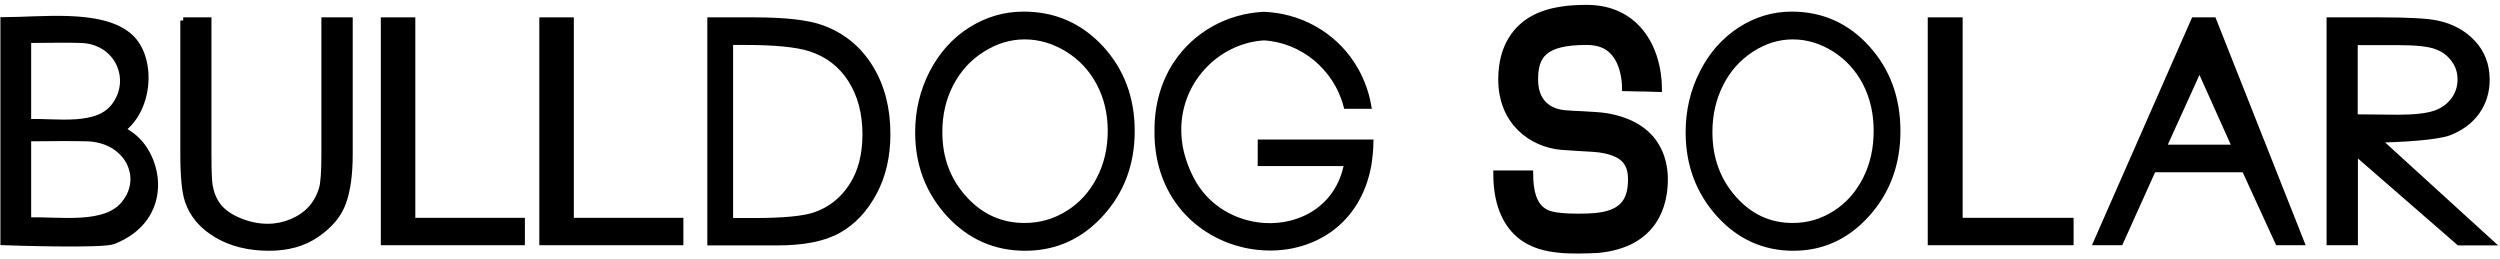 <svg width="405" height="42" viewBox="0 0 405 42" fill="none" xmlns="http://www.w3.org/2000/svg">
<path d="M29.68 3.312H33.756V24.994C33.756 27.564 33.82 29.17 33.916 29.812C34.109 31.226 34.59 32.414 35.328 33.378C36.067 34.341 37.19 35.144 38.731 35.787C40.271 36.429 41.812 36.75 43.352 36.75C44.7 36.75 45.984 36.493 47.236 35.98C48.456 35.465 49.515 34.759 50.317 33.892C51.152 32.992 51.761 31.9 52.147 30.647C52.435 29.748 52.564 27.853 52.564 25.026V3.312H56.64V24.994C56.64 28.206 56.287 30.808 55.581 32.767C54.875 34.759 53.463 36.461 51.312 37.939C49.194 39.416 46.626 40.123 43.577 40.123C40.303 40.123 37.479 39.416 35.136 38.035C32.793 36.654 31.22 34.823 30.45 32.542C29.969 31.129 29.712 28.624 29.712 24.962V3.312H29.68Z" fill="black" stroke="black" stroke-miterlimit="10"/>
<path d="M87.838 3.312H92.46V35.787H110.209V39.224H87.87V3.312H87.838Z" fill="black" stroke="black" stroke-miterlimit="10"/>
<path d="M115.086 39.224V3.312H122.147C127.218 3.312 130.909 3.73 133.22 4.597C136.526 5.818 139.094 7.938 140.955 10.957C142.817 13.977 143.747 17.574 143.747 21.718C143.747 25.315 143.009 28.495 141.533 31.226C140.056 33.956 138.163 35.98 135.788 37.296C133.445 38.613 130.139 39.256 125.902 39.256H115.086V39.224ZM118.328 35.819H122.243C126.929 35.819 130.203 35.498 132 34.887C134.568 34.02 136.558 32.414 138.034 30.134C139.511 27.853 140.217 25.058 140.217 21.75C140.217 18.281 139.414 15.326 137.842 12.852C136.269 10.411 134.054 8.709 131.198 7.809C129.08 7.135 125.581 6.782 120.671 6.782H118.263V35.819H118.328Z" fill="black" stroke="black" stroke-miterlimit="10"/>
<path d="M165.831 2.381C170.806 2.381 174.946 4.212 178.316 7.841C181.654 11.471 183.323 15.936 183.323 21.236C183.323 26.504 181.654 30.968 178.316 34.63C174.978 38.292 170.902 40.123 166.088 40.123C161.209 40.123 157.101 38.292 153.763 34.662C150.425 31.001 148.756 26.6 148.756 21.429C148.756 17.992 149.526 14.78 151.035 11.824C152.575 8.869 154.629 6.557 157.261 4.886C159.925 3.216 162.75 2.381 165.831 2.381ZM165.991 5.882C163.552 5.882 161.273 6.589 159.091 7.97C156.908 9.351 155.207 11.214 153.987 13.559C152.768 15.904 152.158 18.506 152.158 21.396C152.158 25.669 153.506 29.266 156.202 32.221C158.898 35.176 162.172 36.622 165.991 36.622C168.527 36.622 170.902 35.947 173.052 34.598C175.235 33.249 176.904 31.386 178.123 29.041C179.343 26.696 179.953 24.095 179.953 21.204C179.953 18.345 179.343 15.775 178.123 13.463C176.904 11.15 175.203 9.319 172.988 7.938C170.774 6.589 168.463 5.882 165.991 5.882Z" fill="black" stroke="black" stroke-miterlimit="10"/>
<path d="M221.999 23.099C221.967 24.255 221.87 25.347 221.71 26.375C221.71 26.472 221.678 26.536 221.678 26.632C219.977 36.204 212.37 40.476 204.763 40.059C196.29 39.609 187.817 33.313 187.528 22.007C187.528 21.75 187.528 21.493 187.528 21.236C187.496 16.996 188.619 13.366 190.513 10.443C193.723 5.529 199.082 2.67 204.763 2.413C210.444 2.638 215.836 5.529 219.014 10.443C220.266 12.371 221.196 14.619 221.646 17.125H218.147C216.51 10.893 210.99 6.396 204.763 6.043C197.028 6.492 190.352 13.366 190.898 22.007C190.962 23.131 191.155 24.287 191.508 25.476C191.829 26.6 192.278 27.724 192.856 28.881C195.295 33.731 200.013 36.301 204.763 36.622C210.797 37.007 216.864 33.667 218.212 26.664C218.212 26.568 218.244 26.504 218.244 26.407H204.25V23.099H221.999Z" fill="black" stroke="black" stroke-miterlimit="10"/>
<path d="M290.264 2.381C295.11 2.381 299.187 4.212 302.46 7.841C305.734 11.471 307.371 15.936 307.371 21.236C307.371 26.504 305.734 30.968 302.46 34.63C299.187 38.292 295.207 40.123 290.521 40.123C285.771 40.123 281.759 38.292 278.485 34.662C275.211 31.001 273.574 26.6 273.574 21.429C273.574 17.992 274.312 14.78 275.821 11.824C277.297 8.869 279.351 6.557 281.919 4.886C284.487 3.216 287.279 2.381 290.264 2.381ZM290.424 5.882C288.049 5.882 285.803 6.589 283.684 7.97C281.566 9.351 279.897 11.214 278.71 13.559C277.522 15.904 276.912 18.506 276.912 21.396C276.912 25.669 278.228 29.266 280.86 32.221C283.492 35.176 286.669 36.622 290.424 36.622C292.928 36.622 295.207 35.947 297.325 34.598C299.443 33.249 301.08 31.386 302.268 29.041C303.455 26.696 304.033 24.095 304.033 21.204C304.033 18.345 303.455 15.775 302.268 13.463C301.08 11.15 299.411 9.319 297.261 7.938C295.11 6.589 292.832 5.882 290.424 5.882Z" fill="black" stroke="black" stroke-miterlimit="10"/>
<path d="M312.795 3.312H317.449V35.787H335.422V39.224H312.795V3.312Z" fill="black" stroke="black" stroke-miterlimit="10"/>
<path d="M358.563 3.312L372.781 39.224H369.058L363.634 27.403H348.805L343.478 39.224H339.658L355.449 3.312H358.563ZM356.316 10.925L350.41 23.934H362.157L356.316 10.925Z" fill="black" stroke="black" stroke-miterlimit="10"/>
<path d="M377.406 3.312H385.494C390.02 3.312 393.069 3.473 394.674 3.794C397.081 4.276 399.039 5.336 400.547 6.942C402.056 8.548 402.826 10.54 402.826 12.884C402.826 14.844 402.313 16.546 401.253 18.056C400.226 19.534 398.718 20.658 396.792 21.429C394.866 22.2 388.511 22.585 385.109 22.585L403.404 39.256H398.365L382.221 25.219L381.482 22.553V39.224H377.406V3.312ZM381.45 6.814V19.02L388.447 19.084C391.143 19.084 393.165 18.859 394.481 18.409C395.797 17.96 396.792 17.221 397.53 16.225C398.268 15.229 398.622 14.105 398.622 12.852C398.622 11.632 398.268 10.54 397.53 9.576C396.792 8.58 395.829 7.874 394.61 7.456C393.422 7.039 391.432 6.814 388.64 6.814H381.45Z" fill="black" stroke="black" stroke-miterlimit="10"/>
<path d="M62.16 3.312H66.782V35.787H84.531V39.224H62.192V3.312H62.16Z" fill="black" stroke="black" stroke-miterlimit="10"/>
<path d="M21.206 21.879C20.917 21.654 20.147 21.172 19.826 20.947C24.448 17.478 24.833 8.934 20.724 5.69C16.103 1.996 6.634 3.281 0.568 3.281V39.224C1.307 39.256 16.552 39.77 18.349 39.063C27.721 35.37 26.02 25.316 21.206 21.879ZM20.275 32.832C17.258 36.943 9.619 35.53 4.548 35.723V22.393C7.533 22.36 12.572 22.328 14.017 22.393C20.5 22.521 23.613 28.528 20.275 32.832ZM18.735 16.9C16.038 21.011 9.106 19.598 4.548 19.791V6.461C7.244 6.429 11.77 6.396 13.086 6.461C18.927 6.589 21.719 12.596 18.735 16.9Z" fill="black" stroke="black" stroke-miterlimit="10"/>
<path d="M255.732 40.573C254.544 40.573 253.389 40.541 252.586 40.444C250.661 40.252 248.157 39.802 246.071 38.003C243.664 35.915 242.412 32.575 242.412 28.11H247.868C247.868 34.502 250.789 34.791 253.1 35.016C254.32 35.145 257.08 35.145 258.364 35.016C262.536 34.631 264.237 32.896 264.237 29.074C264.237 26.183 262.857 24.802 259.294 24.223C258.653 24.127 257.144 24.031 255.796 23.966C254.705 23.902 253.71 23.838 252.907 23.774C248.093 23.324 243.215 19.759 243.215 12.853C243.215 7.264 245.878 4.501 248.093 3.184C250.982 1.482 254.576 1.289 257.016 1.289C260.386 1.289 263.114 2.381 265.168 4.501C268.795 8.259 268.731 13.784 268.731 14.394L263.274 14.234L266.002 14.33L263.274 14.266C263.274 14.234 263.339 10.444 261.252 8.324C260.257 7.296 258.877 6.782 257.016 6.782C250.051 6.782 248.671 9.03 248.671 12.885C248.671 17.414 251.977 18.217 253.421 18.345C254.127 18.41 255.122 18.474 256.117 18.506C257.722 18.602 259.262 18.666 260.193 18.827C268.474 20.208 269.693 25.829 269.693 29.074C269.693 32.928 268.281 39.577 258.877 40.477C258.075 40.509 256.887 40.573 255.732 40.573Z" fill="black" stroke="black" stroke-miterlimit="10"/>
</svg>
